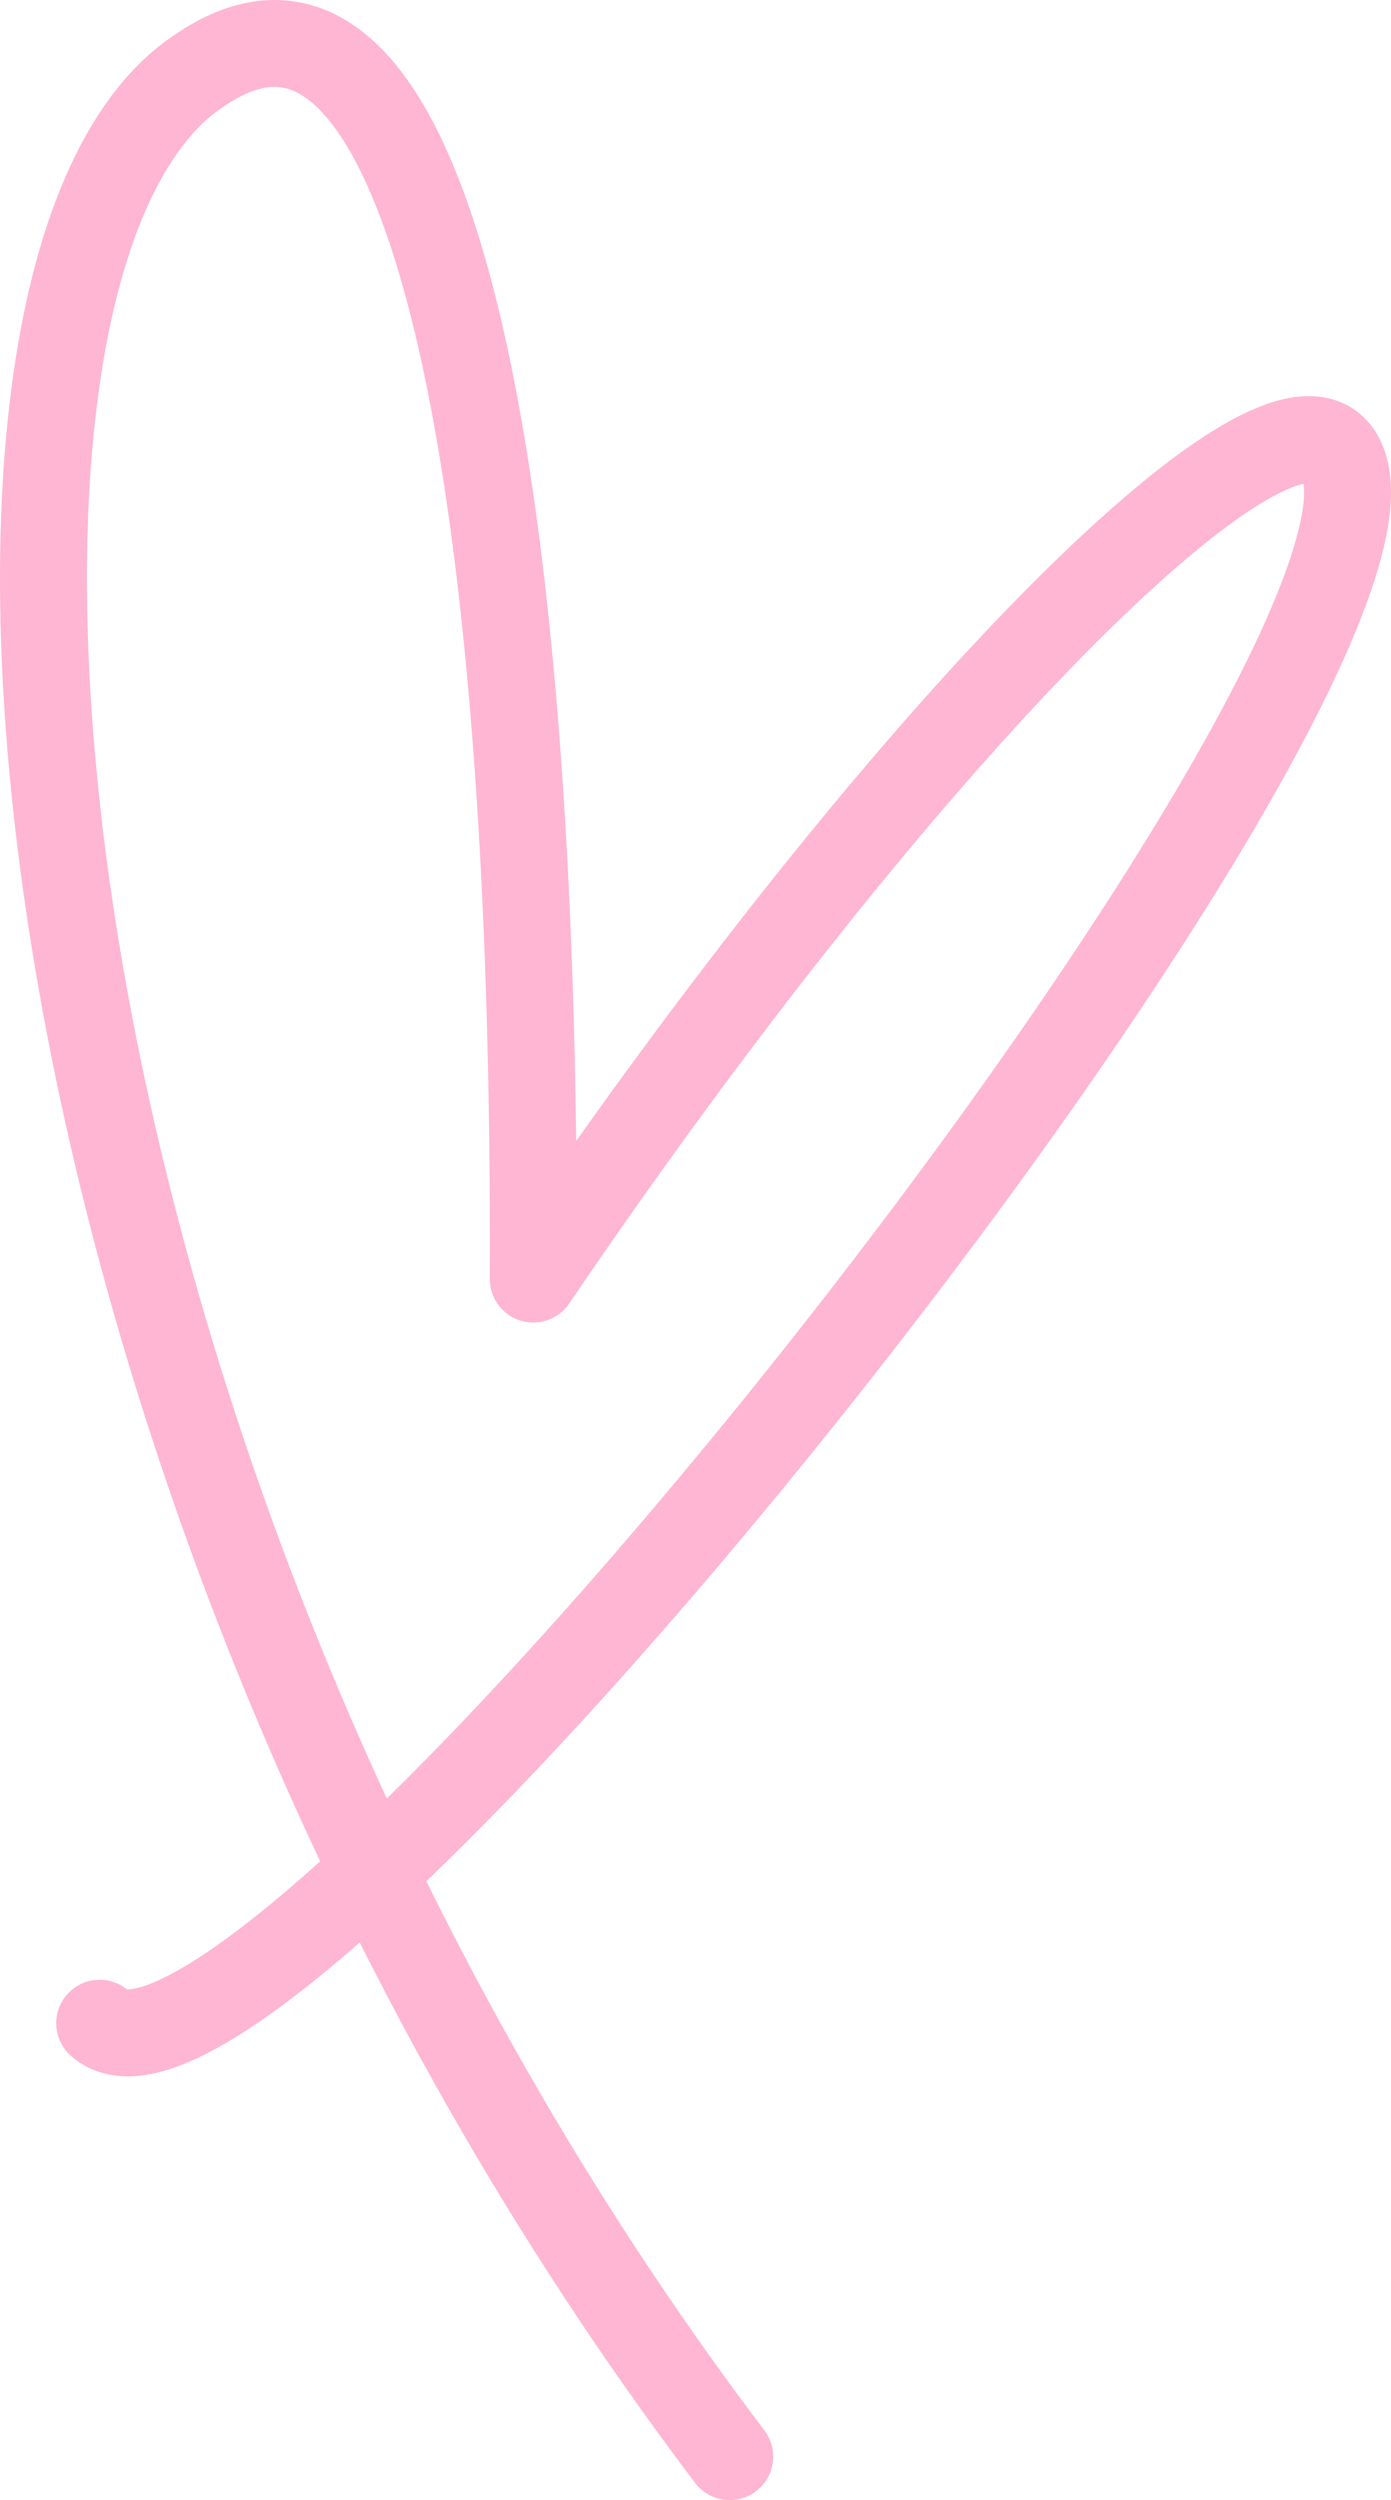 <svg width="64" height="115" viewBox="0 0 64 115" fill="none" xmlns="http://www.w3.org/2000/svg">
<path d="M4.586 93.065C12.072 99.738 67.769 29.18 61.511 20.804C58.47 16.83 41.694 33.564 24.535 58.835C24.683 21.805 19.882 -4.289 9.059 3.324C-4.406 12.509 0.148 68.827 33.574 113" stroke="#FEB6D3" stroke-width="4" stroke-linecap="round" stroke-linejoin="round"/>
</svg>
